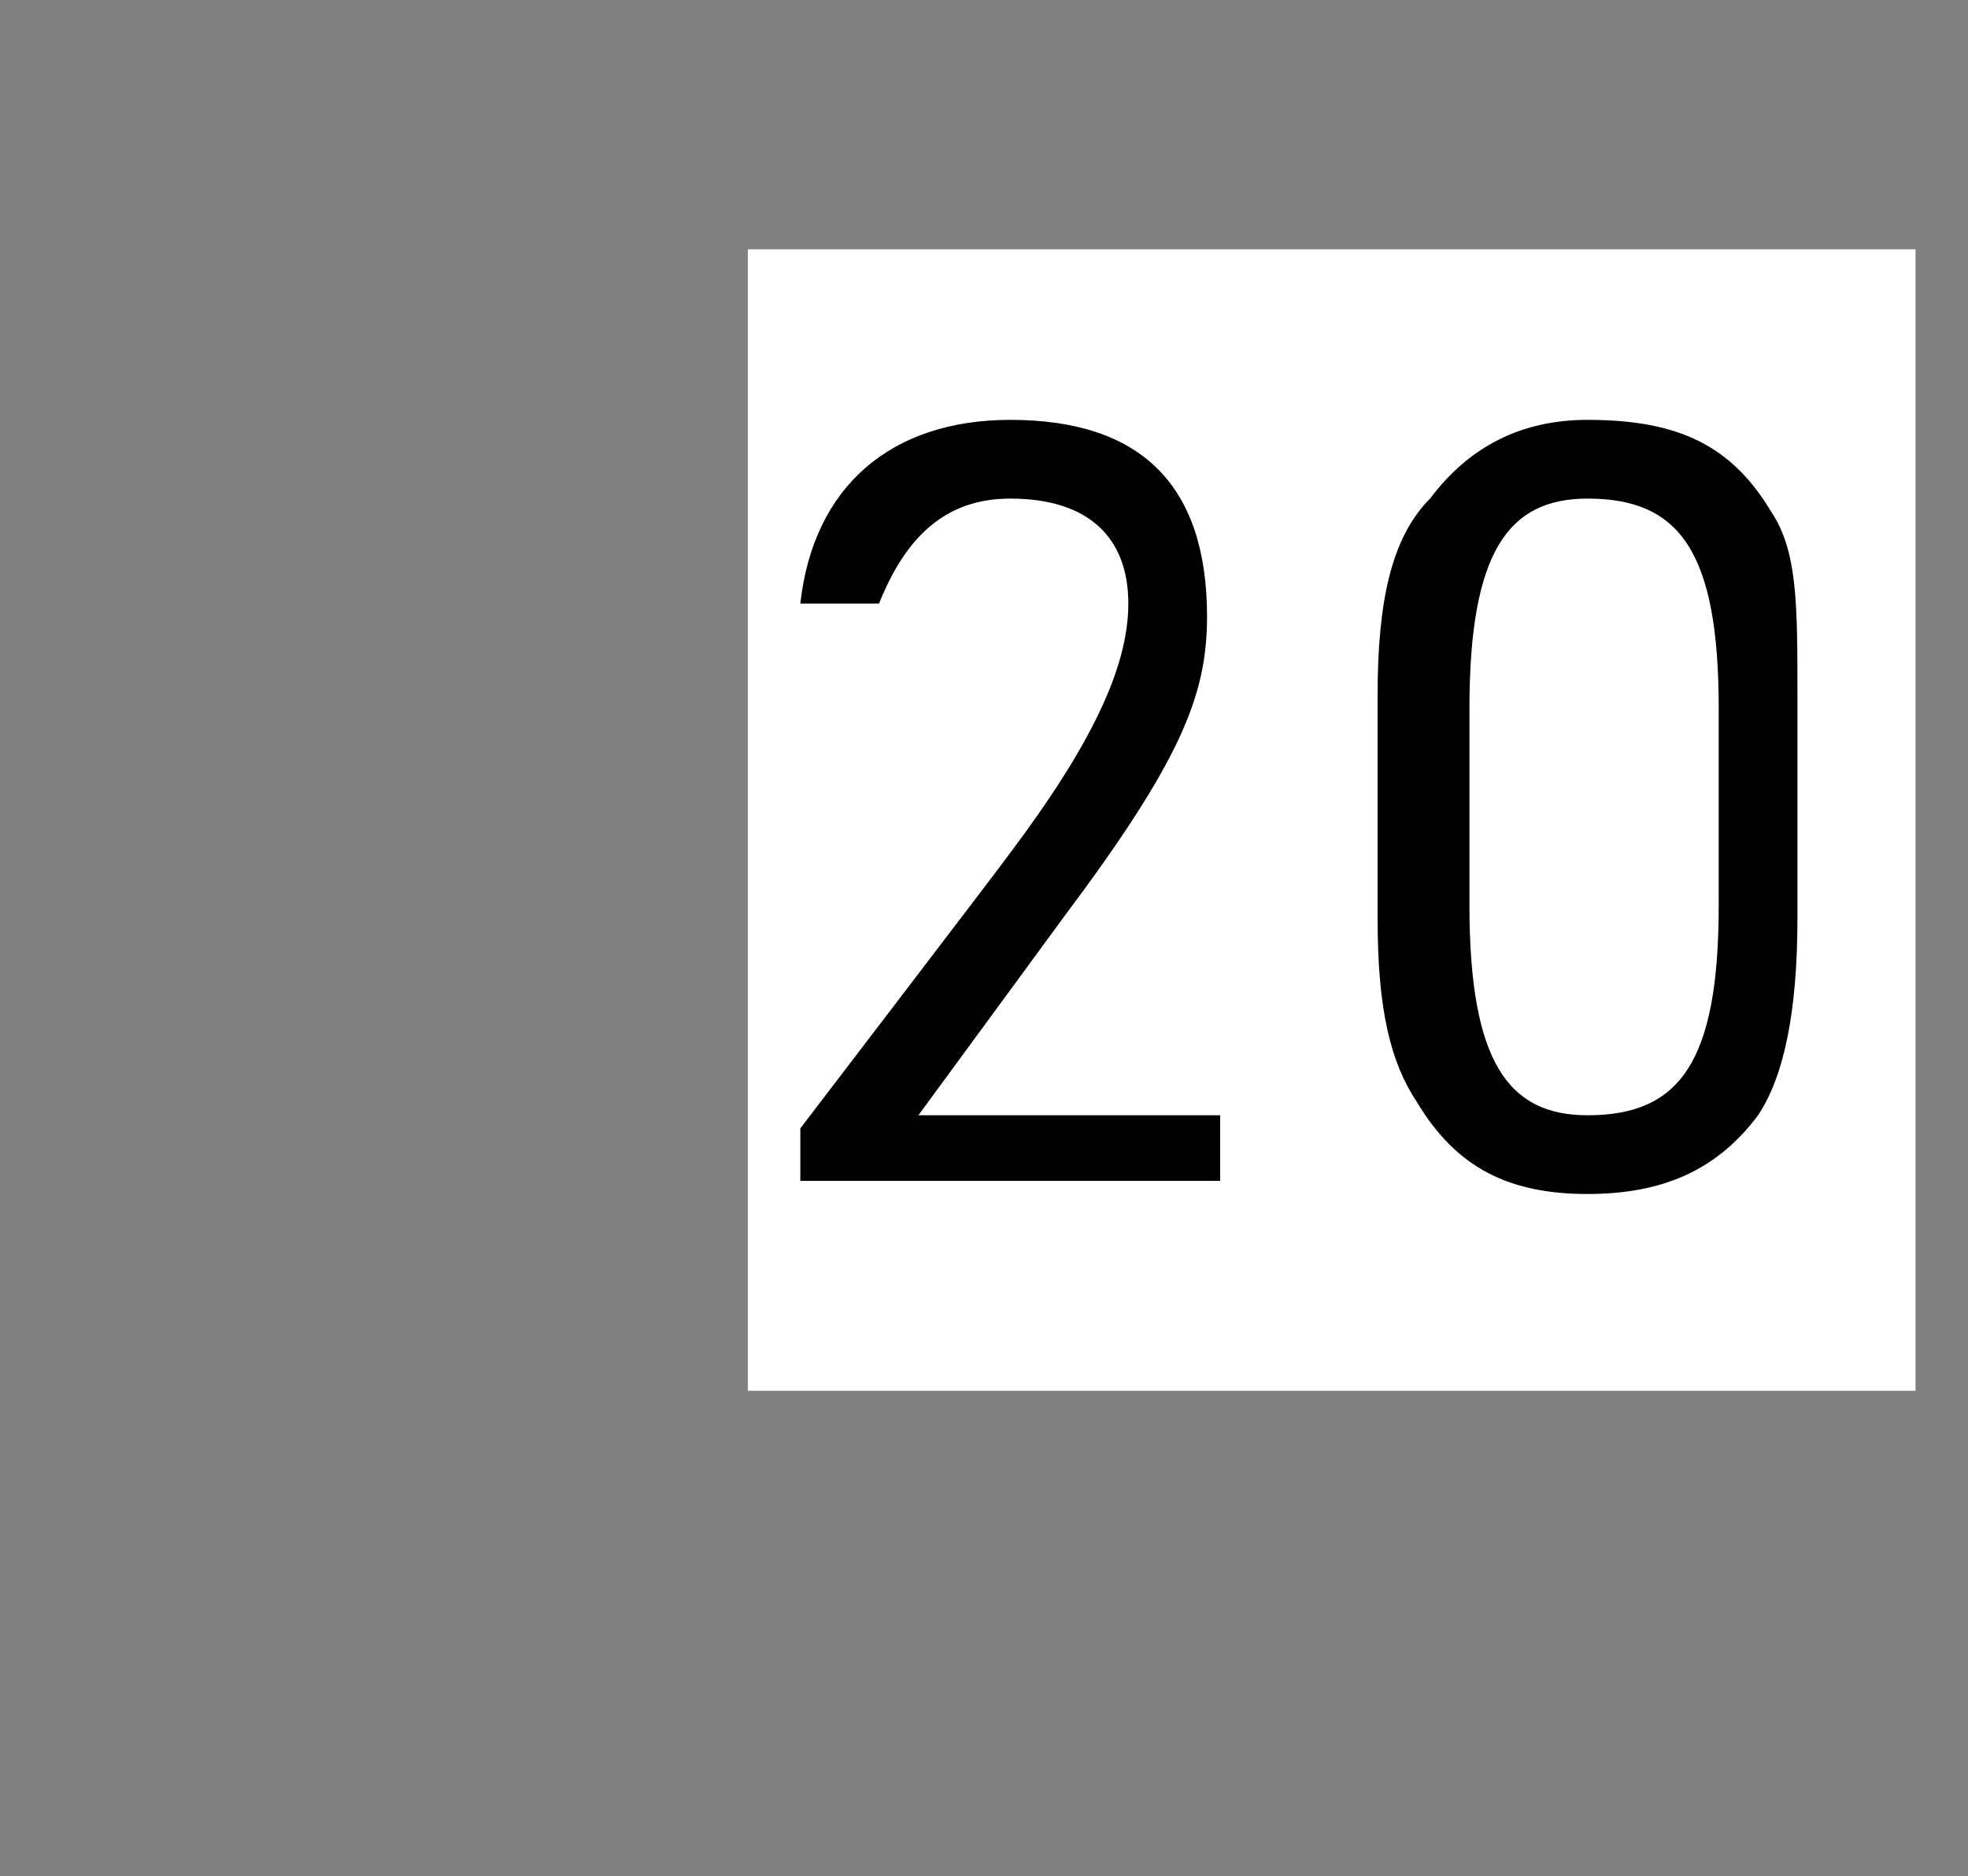 <?xml version="1.0" standalone="no"?>
<!DOCTYPE svg PUBLIC "-//W3C//DTD SVG 1.1//EN" "http://www.w3.org/Graphics/SVG/1.1/DTD/svg11.dtd">
<svg xmlns="http://www.w3.org/2000/svg" version="1.1" width="15px" height="14.3px" viewBox="0 -3 15 14.3" style="top:-3px">
  <rect x="0" y="-3" width="15" height="14.3" fill="#808080" stroke="none"/>
  <desc>20</desc>
  <defs/>
  <g class="svg-paragraph-shading">
    <rect class="svg-paragraph-shade" x="5.7" y="-1.1" width="8.9" height="8.7" style="fill:#ffffff;"/>
  </g>
  <g id="Polygon41615">
    <path d="M 6.1 5.6 C 6.1 5.6 7.69 3.52 7.7 3.5 C 8.3 2.7 8.6 2.1 8.6 1.6 C 8.6 1.1 8.3 0.8 7.7 0.8 C 7.2 0.8 6.9 1.1 6.7 1.6 C 6.7 1.6 6.1 1.6 6.1 1.6 C 6.2 0.7 6.8 0.2 7.7 0.2 C 8.7 0.2 9.2 0.7 9.2 1.7 C 9.2 2.3 9 2.8 8.1 4 C 8.13 3.96 7 5.5 7 5.5 L 9.3 5.5 L 9.3 6 L 6.1 6 L 6.1 5.6 Z M 10.5 2.3 C 10.5 1.6 10.6 1.1 10.9 0.8 C 11.2 0.4 11.6 0.2 12.1 0.2 C 12.8 0.2 13.2 0.4 13.5 0.9 C 13.7 1.2 13.7 1.6 13.7 2.3 C 13.7 2.3 13.7 4 13.7 4 C 13.7 4.7 13.6 5.2 13.4 5.5 C 13.1 5.9 12.7 6.1 12.1 6.1 C 11.5 6.1 11.1 5.9 10.8 5.4 C 10.6 5.1 10.5 4.7 10.5 4 C 10.5 4 10.5 2.3 10.5 2.3 Z M 13.1 2.4 C 13.1 1.2 12.8 0.8 12.1 0.8 C 11.5 0.8 11.2 1.2 11.2 2.4 C 11.2 2.4 11.2 3.9 11.2 3.9 C 11.2 5.1 11.5 5.5 12.1 5.5 C 12.8 5.5 13.1 5.1 13.1 3.9 C 13.1 3.9 13.1 2.4 13.1 2.4 Z " stroke="none" fill="#000"/>
  </g>
</svg>